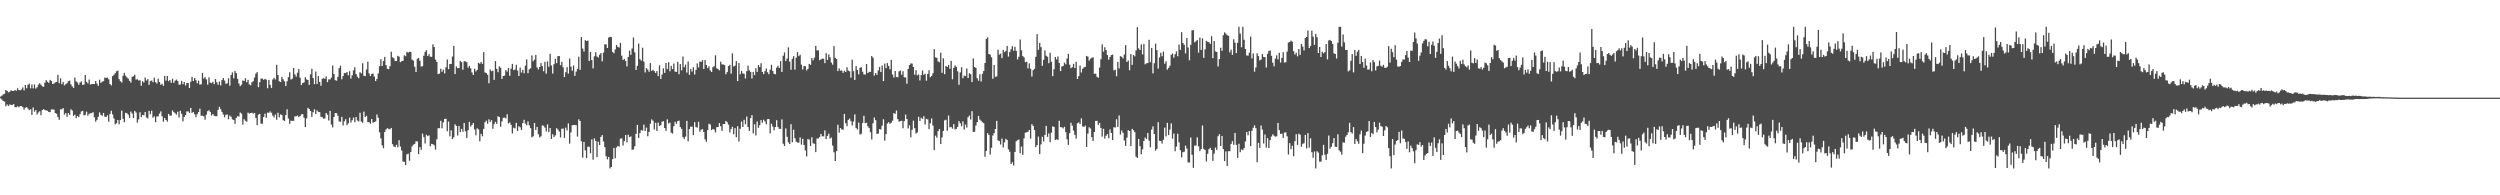 <?xml version="1.0" encoding="UTF-8"?>
<svg xmlns="http://www.w3.org/2000/svg" width="1920" height="150">
  <path d="M0 74.211h1v1.330H0zM1 73.466h1v3.110H1zM2 72.428h1v5.150H2zM3 72.019h1v6.008H3zM4 69.125h1v12.496H4zM5 69.822h1v10.402H5zM6 70.934h1v10.531H6zM7 70.433h1v9.736H7zM8 69.339h1v11.360H8zM9 69.861h1v10.664H9zM10 69.910h1v9.999H10zM11 69.082h1v13.189H11zM12 69.742h1v12.707H12zM13 67.788h1v13.826H13zM14 69.121h1v13.374H14zM15 69.350h1v12.062H15zM16 68.770h1v12.731H16zM17 67.123h1v15.154H17zM18 69.425h1v14.777H18zM19 65.292h1v17.459H19zM20 67.775h1v14.491H20zM21 65.147h1v18.242H21zM22 64.219h1v20.411H22zM23 67.831h1v16.082H23zM24 64.869h1v23.343H24zM25 67.844h1v14.710H25zM26 64.885h1v20.852H26zM27 67.999h1v16.586H27zM28 67.003h1v20.938H28zM29 64.997h1v21.425H29zM30 63.924h1v21.535H30zM31 65.065h1v23.365H31zM32 66.244h1v18.308H32zM33 66.645h1v17.171H33zM34 63.503h1v21.074H34zM35 61.519h1v23.247H35zM36 62.793h1v22.278H36zM37 63.661h1v22.384H37zM38 61.318h1v24.792H38zM39 62.177h1v21.835H39zM40 64.511h1v19.507H40zM41 64.114h1v20.182H41zM42 63.218h1v23.584H42zM43 62.893h1v24.464H43zM44 57.510h1v32.410H44zM45 63.901h1v28.150H45zM46 60.167h1v23.831H46zM47 64.617h1v19.333H47zM48 62.890h1v20.177H48zM49 65.556h1v22.472H49zM50 64.668h1v22.201H50zM51 63.882h1v25.861H51zM52 62.292h1v24.530H52zM53 61.907h1v26.302H53zM54 64.788h1v19.125H54zM55 66.420h1v18.539H55zM56 67.472h1v21.509H56zM57 59.671h1v28.376H57zM58 62.474h1v28.319H58zM59 63.322h1v25.721H59zM60 65.136h1v24.773H60zM61 63.382h1v24.314H61zM62 62.520h1v23.076H62zM63 65.167h1v19.955H63zM64 64.992h1v23.665H64zM65 57.633h1v30.528H65zM66 62.859h1v22.899H66zM67 64.027h1v24.809H67zM68 61.104h1v26.268H68zM69 64.899h1v22.043H69zM70 64.575h1v22.307H70zM71 64.514h1v21.669H71zM72 64.545h1v25.496H72zM73 62.190h1v31.213H73zM74 64.215h1v27.770H74zM75 65.913h1v23.779H75zM76 61.182h1v25.154H76zM77 63.665h1v24.549H77zM78 62.715h1v26.274H78zM79 62.311h1v24.434H79zM80 59.577h1v29.976H80zM81 59.835h1v30.086H81zM82 59.655h1v28.905H82zM83 60.908h1v32.565H83zM84 64.490h1v22.935H84zM85 65.605h1v19.456H85zM86 58.437h1v29.396H86zM87 57.435h1v33.569H87zM88 56.204h1v39.261H88zM89 54.723h1v39.946H89zM90 54.225h1v37.957H90zM91 60.830h1v34.612H91zM92 62.355h1v29.834H92zM93 63.400h1v21.552H93zM94 58.139h1v33.113H94zM95 55.977h1v37.857H95zM96 58.101h1v28.524H96zM97 59.511h1v27.492H97zM98 60.353h1v27.731H98zM99 62.042h1v28.547H99zM100 63.390h1v22.338H100zM101 59.037h1v28.142H101zM102 58.563h1v32.136H102zM103 57.441h1v27.736H103zM104 61.085h1v25.339H104zM105 60.878h1v33.255H105zM106 61.776h1v29.978H106zM107 61.632h1v24.567H107zM108 65.860h1v24.078H108zM109 62.378h1v25.887H109zM110 63.391h1v25.140H110zM111 59.531h1v26.468H111zM112 61.826h1v28.420H112zM113 60.759h1v30.149H113zM114 65.180h1v20.014H114zM115 62.315h1v25.434H115zM116 61.789h1v23.259H116zM117 63.182h1v27.252H117zM118 59.660h1v29.686H118zM119 63.113h1v30.747H119zM120 64.132h1v25.316H120zM121 60.444h1v28.974H121zM122 62.965h1v24.244H122zM123 65.123h1v20.419H123zM124 64.360h1v24.968H124zM125 65.871h1v27.551H125zM126 58.284h1v32.375H126zM127 61.880h1v30.264H127zM128 58.318h1v35.057H128zM129 62.431h1v25.054H129zM130 61.440h1v27.383H130zM131 63.569h1v25.227H131zM132 60.454h1v24.336H132zM133 63.642h1v22.496H133zM134 61.974h1v25.013H134zM135 61.065h1v26.951H135zM136 62.209h1v23.610H136zM137 65.033h1v25.231H137zM138 64.885h1v20.213H138zM139 62.105h1v25.279H139zM140 64.648h1v28.529H140zM141 62.924h1v26.946H141zM142 65.632h1v22.744H142zM143 63.686h1v21.942H143zM144 63.761h1v21.782H144zM145 67.534h1v19.206H145zM146 62.794h1v20.079H146zM147 59.020h1v27.672H147zM148 62.171h1v23.856H148zM149 59.912h1v27.788H149zM150 61.605h1v28.400H150zM151 63.962h1v23.785H151zM152 61.931h1v24.098H152zM153 64.898h1v18.535H153zM154 64.748h1v24.172H154zM155 55.958h1v32.850H155zM156 60.337h1v29.016H156zM157 59.242h1v32.737H157zM158 60.966h1v27.125H158zM159 65.006h1v20.376H159zM160 59.465h1v25.215H160zM161 63.454h1v22.502H161zM162 63.833h1v24.892H162zM163 62.754h1v24.808H163zM164 64.599h1v24.288H164zM165 60.651h1v28.637H165zM166 63.146h1v26.098H166zM167 65.060h1v19.393H167zM168 62.664h1v19.381H168zM169 65.602h1v18.244H169zM170 61.551h1v24.421H170zM171 59.966h1v27.950H171zM172 61.870h1v28.179H172zM173 64.354h1v23.793H173zM174 63.925h1v23.967H174zM175 60.120h1v31.469H175zM176 65.740h1v22.995H176zM177 57.555h1v32.127H177zM178 55.627h1v36.067H178zM179 60.141h1v31.956H179zM180 54.545h1v40.545H180zM181 56.141h1v34.383H181zM182 60.514h1v28.787H182zM183 64.140h1v25.355H183zM184 66.150h1v20.259H184zM185 65.020h1v22.207H185zM186 61.793h1v33.976H186zM187 62.151h1v29.458H187zM188 60.061h1v32.703H188zM189 63.122h1v30.428H189zM190 61.346h1v25.118H190zM191 64.800h1v22.503H191zM192 65.560h1v21.229H192zM193 63.155h1v23.394H193zM194 62.341h1v24.986H194zM195 59.528h1v27.217H195zM196 56.581h1v33.942H196zM197 55.363h1v40.775H197zM198 66.910h1v21.175H198zM199 63.176h1v24.278H199zM200 60.370h1v34.599H200zM201 60.347h1v34.704H201zM202 61.312h1v28.616H202zM203 60.589h1v26.663H203zM204 61.209h1v29.237H204zM205 67.803h1v18.613H205zM206 61.384h1v25.348H206zM207 65.131h1v20.429H207zM208 67.488h1v19.153H208zM209 61.042h1v27.726H209zM210 59.729h1v30.503H210zM211 61.024h1v26.922H211zM212 49.774h1v42.160H212zM213 57.624h1v28.954H213zM214 62.426h1v27.677H214zM215 62.984h1v24.858H215zM216 59.095h1v29.268H216zM217 60.942h1v31.298H217zM218 62.438h1v30.474H218zM219 66.066h1v22.235H219zM220 62.431h1v21.530H220zM221 59.233h1v31.805H221zM222 55.429h1v39.667H222zM223 61.085h1v31.609H223zM224 60.367h1v32.490H224zM225 52.225h1v40.582H225zM226 57.175h1v32.236H226zM227 58.830h1v30.477H227zM228 55.798h1v32.909H228zM229 52.980h1v36.992H229zM230 59.580h1v29.601H230zM231 65.339h1v22.550H231zM232 63.735h1v23.908H232zM233 63.267h1v27.217H233zM234 59.326h1v38.283H234zM235 60.956h1v30.003H235zM236 61.439h1v21.348H236zM237 65.181h1v18.531H237zM238 57.108h1v28.144H238zM239 52.776h1v36.955H239zM240 59.969h1v26.216H240zM241 64.629h1v19.269H241zM242 54.955h1v32.633H242zM243 64.440h1v20.330H243zM244 58.414h1v27.505H244zM245 62.896h1v23.206H245zM246 65.860h1v23.833H246zM247 60.466h1v29.519H247zM248 60.075h1v31.003H248zM249 60.498h1v30.492H249zM250 58.695h1v28.082H250zM251 63.074h1v25.023H251zM252 60.976h1v31.606H252zM253 60.988h1v24.152H253zM254 59.613h1v36.014H254zM255 50.283h1v47.562H255zM256 56.862h1v32.989H256zM257 61.612h1v25.212H257zM258 61.971h1v24.982H258zM259 58.984h1v29.966H259zM260 52.399h1v40.765H260zM261 50.423h1v43.100H261zM262 60.855h1v28.973H262zM263 58.389h1v37.915H263zM264 56.016h1v37.180H264zM265 56.175h1v35.365H265zM266 55.301h1v40.790H266zM267 57.836h1v36.890H267zM268 54.709h1v35.604H268zM269 60.381h1v33.754H269zM270 57.792h1v34.502H270zM271 53.994h1v36.345H271zM272 51.674h1v42.242H272zM273 56.820h1v33.057H273zM274 58.869h1v33.682H274zM275 60.067h1v33.194H275zM276 55.441h1v31.143H276zM277 56.342h1v37.031H277zM278 48.525h1v45.762H278zM279 58.222h1v27.500H279zM280 58.494h1v31.404H280zM281 53.409h1v35.577H281zM282 47.360h1v46.367H282zM283 56.367h1v37.521H283zM284 58.308h1v36.703H284zM285 56.787h1v34.604H285zM286 56.461h1v37.841H286zM287 58.799h1v34.887H287zM288 62.273h1v31.022H288zM289 60.548h1v27.341H289zM290 56.418h1v34.028H290zM291 50.834h1v50.786H291zM292 45.523h1v60.725H292zM293 50.628h1v61.005H293zM294 46.881h1v66.919H294zM295 43.664h1v57.695H295zM296 49.998h1v49.414H296zM297 52.807h1v45.638H297zM298 53.170h1v45.801H298zM299 50.853h1v48.464H299zM300 39.718h1v58.541H300zM301 43.989h1v66.740H301zM302 44.726h1v67.799H302zM303 46.792h1v66.114H303zM304 46.891h1v64.324H304zM305 42.904h1v70.242H305zM306 43.524h1v64.158H306zM307 47.755h1v64.777H307zM308 46.965h1v68.638H308zM309 46.688h1v77.384H309zM310 42.455h1v81.806H310zM311 43.151h1v83.650H311zM312 39.813h1v78.733H312zM313 40.419h1v77.623H313zM314 39.734h1v83.702H314zM315 39.878h1v76.921H315zM316 45.710h1v66.665H316zM317 46.566h1v64.546H317zM318 51.312h1v59.154H318zM319 55.248h1v53.314H319zM320 45.194h1v63.407H320zM321 44.473h1v73.923H321zM322 46.621h1v66.367H322zM323 51.134h1v63.931H323zM324 50.818h1v51.779H324zM325 42.804h1v62.469H325zM326 39.854h1v70.347H326zM327 38.578h1v64.900H327zM328 43.046h1v61.521H328zM329 41.589h1v62.335H329zM330 43.511h1v68.820H330zM331 43.658h1v66.825H331zM332 34.068h1v76.673H332zM333 36.131h1v75.498H333zM334 45.772h1v69.169H334zM335 47.578h1v59.384H335zM336 56.906h1v41.606H336zM337 56.522h1v41.912H337zM338 52.769h1v39.981H338zM339 55.095h1v43.404H339zM340 53.484h1v40.540H340zM341 56.360h1v35.027H341zM342 51.701h1v39.480H342zM343 45.661h1v55.143H343zM344 53.094h1v40.306H344zM345 49.111h1v55.555H345zM346 49.186h1v50.835H346zM347 43.439h1v63.375H347zM348 35.232h1v70.174H348zM349 56.874h1v38.626H349zM350 51.006h1v45.718H350zM351 52.344h1v51.674H351zM352 52.277h1v44.460H352zM353 46.818h1v54.662H353zM354 47.734h1v51.217H354zM355 53.520h1v47.638H355zM356 46.986h1v47.500H356zM357 47.098h1v53.785H357zM358 47.806h1v58.102H358zM359 51.959h1v48.043H359zM360 50.568h1v43.021H360zM361 52.490h1v44.703H361zM362 55.669h1v40.271H362zM363 57.529h1v36.944H363zM364 52.745h1v46.758H364zM365 54.826h1v49.097H365zM366 53.668h1v44.906H366zM367 48.281h1v51.108H367zM368 48.950h1v59.573H368zM369 47.632h1v55.188H369zM370 49.075h1v55.620H370zM371 40.020h1v58.991H371zM372 55.643h1v38.246H372zM373 56.098h1v36.597H373zM374 57.386h1v37.641H374zM375 63.961h1v27.665H375zM376 53.425h1v40.200H376zM377 54.699h1v37.636H377zM378 54.284h1v44.655H378zM379 61.341h1v34.027H379zM380 46.927h1v46.689H380zM381 52.894h1v42.262H381zM382 55.435h1v33.836H382zM383 50.937h1v38.995H383zM384 52.010h1v45.314H384zM385 60.605h1v32.609H385zM386 58.383h1v32.100H386zM387 58.049h1v32.253H387zM388 53.806h1v37.181H388zM389 54.982h1v32.753H389zM390 52.167h1v42.673H390zM391 58.178h1v35.851H391zM392 52.734h1v43.160H392zM393 49.051h1v53.503H393zM394 53.876h1v44.217H394zM395 53.384h1v45.253H395zM396 49.745h1v44.600H396zM397 54.158h1v46.451H397zM398 58.350h1v38.630H398zM399 51.841h1v45.973H399zM400 55.704h1v44.177H400zM401 53.614h1v40.893H401zM402 56.221h1v35.763H402zM403 50.400h1v44.578H403zM404 45.583h1v50.644H404zM405 56.204h1v37.028H405zM406 53.234h1v43.029H406zM407 52.404h1v46.035H407zM408 42.547h1v62.941H408zM409 47.015h1v57.667H409zM410 45.716h1v48.699H410zM411 42.193h1v57.639H411zM412 51.759h1v45.685H412zM413 53.353h1v49.761H413zM414 51.459h1v54.042H414zM415 48.508h1v56.216H415zM416 50.764h1v45.581H416zM417 54.685h1v41.904H417zM418 47.447h1v50.552H418zM419 56.595h1v44.347H419zM420 47.158h1v48.378H420zM421 51.285h1v50.124H421zM422 41.322h1v57.055H422zM423 50.296h1v56.419H423zM424 56.496h1v46.615H424zM425 49.319h1v56.018H425zM426 45.154h1v58.785H426zM427 48.470h1v50.061H427zM428 43.100h1v56.413H428zM429 43.017h1v58.062H429zM430 50.008h1v55.560H430zM431 47.525h1v51.352H431zM432 51.784h1v46.979H432zM433 59.169h1v46.705H433zM434 55.442h1v42.531H434zM435 51.572h1v48.653H435zM436 56.537h1v38.230H436zM437 44.878h1v65.384H437zM438 51.159h1v50.512H438zM439 54.258h1v41.935H439zM440 50.283h1v45.690H440zM441 58.246h1v37.678H441zM442 55.008h1v41.138H442zM443 52.930h1v51.939H443zM444 43.597h1v48.062H444zM445 53.651h1v39.276H445zM446 28.430h1v80.092H446zM447 37.253h1v83.813H447zM448 39.576h1v69.409H448zM449 30.892h1v84.624H449zM450 31.463h1v89.970H450zM451 31.151h1v81.481H451zM452 46.841h1v65.876H452zM453 39.908h1v77.761H453zM454 46.089h1v60.987H454zM455 52.534h1v70.103H455zM456 43.193h1v63.101H456zM457 40.067h1v68.152H457zM458 43.354h1v77.290H458zM459 44.170h1v64.619H459zM460 42.056h1v69.286H460zM461 40.732h1v64.433H461zM462 47.093h1v56.683H462zM463 40.394h1v68.204H463zM464 34.064h1v78.954H464zM465 34.024h1v85.957H465zM466 36.849h1v85.554H466zM467 28.825h1v91.694H467zM468 28.265h1v101.140H468zM469 28.537h1v99.728H469zM470 39.822h1v82.393H470zM471 40.928h1v72.703H471zM472 37.954h1v83.581H472zM473 34.508h1v78.752H473zM474 35.976h1v76.091H474zM475 36.487h1v76.140H475zM476 32.890h1v73.597H476zM477 42.773h1v63.488H477zM478 46.019h1v65.724H478zM479 45.189h1v63.214H479zM480 46.906h1v56.783H480zM481 50.969h1v58.368H481zM482 43.737h1v59.752H482zM483 38.811h1v66.510H483zM484 42.091h1v62.643H484zM485 37.205h1v77.820H485zM486 28.799h1v85.998H486zM487 40.209h1v72.124H487zM488 53.708h1v49.111H488zM489 50.529h1v45.442H489zM490 33.441h1v72.484H490zM491 45.433h1v56.777H491zM492 46.617h1v53.327H492zM493 36.641h1v63.725H493zM494 47.294h1v48.374H494zM495 55.631h1v44.933H495zM496 52.327h1v45.684H496zM497 53.471h1v51.171H497zM498 55.136h1v46.165H498zM499 48.434h1v46.663H499zM500 54.483h1v37.216H500zM501 53.608h1v39.126H501zM502 54.614h1v44.872H502zM503 56.034h1v38.294H503zM504 54.567h1v45.924H504zM505 58.406h1v35.823H505zM506 50.200h1v46.626H506zM507 60.603h1v35.484H507zM508 57.249h1v36.191H508zM509 52.490h1v40.567H509zM510 55.973h1v42.337H510zM511 48.339h1v52.186H511zM512 53.033h1v38.657H512zM513 47.822h1v46.936H513zM514 54.732h1v39.461H514zM515 50.559h1v51.343H515zM516 53.056h1v49.554H516zM517 48.766h1v48.220H517zM518 54.948h1v38.587H518zM519 55.317h1v39.781H519zM520 47.457h1v45.617H520zM521 57.019h1v35.623H521zM522 49.272h1v48.349H522zM523 54.012h1v44.977H523zM524 43.489h1v61.826H524zM525 51.635h1v54.989H525zM526 49.607h1v55.297H526zM527 55.769h1v37.062H527zM528 47.227h1v61.241H528zM529 57.497h1v41.705H529zM530 53.067h1v44.167H530zM531 54.951h1v42.389H531zM532 51.649h1v52.117H532zM533 57.194h1v36.600H533zM534 53.685h1v43.955H534zM535 48.715h1v49.244H535zM536 51.831h1v41.721H536zM537 47.333h1v53.809H537zM538 47.508h1v52.156H538zM539 46.181h1v52.948H539zM540 52.960h1v48.436H540zM541 46.127h1v60.932H541zM542 49.924h1v58.952H542zM543 52.335h1v47.639H543zM544 50.913h1v44.094H544zM545 54.130h1v41.487H545zM546 55.289h1v44.663H546zM547 51.607h1v47.407H547zM548 50.914h1v48.599H548zM549 42.514h1v59.220H549zM550 52.436h1v45.263H550zM551 53.074h1v44.467H551zM552 54.026h1v40.509H552zM553 47.371h1v49.620H553zM554 49.403h1v51.095H554zM555 49.522h1v45.646H555zM556 49.969h1v45.269H556zM557 56.975h1v35.907H557zM558 55.332h1v38.501H558zM559 50.745h1v44.992H559zM560 49.753h1v51.989H560zM561 56.592h1v42.465H561zM562 40.953h1v56.423H562zM563 51.026h1v52.075H563zM564 50.447h1v47.973H564zM565 46.967h1v58.400H565zM566 62.279h1v34.632H566zM567 48.314h1v60.364H567zM568 57.081h1v41.794H568zM569 54.454h1v38.876H569zM570 56.329h1v41.201H570zM571 56.654h1v35.339H571zM572 60.246h1v35.167H572zM573 54.676h1v34.847H573zM574 50.437h1v47.092H574zM575 54.061h1v46.472H575zM576 55.178h1v35.530H576zM577 60.284h1v28.113H577zM578 55.197h1v47.268H578zM579 57.726h1v37.696H579zM580 52.369h1v51.598H580zM581 55.245h1v38.111H581zM582 49.966h1v48.188H582zM583 51.492h1v44.645H583zM584 48.562h1v43.696H584zM585 55.222h1v39.076H585zM586 56.920h1v35.025H586zM587 54.640h1v38.530H587zM588 52.517h1v42.956H588zM589 55.476h1v36.057H589zM590 56.981h1v34.422H590zM591 53.466h1v48.938H591zM592 49.758h1v45.280H592zM593 54.479h1v42.734H593zM594 56.659h1v43.409H594zM595 57.061h1v40.503H595zM596 51.932h1v40.375H596zM597 50.496h1v47.011H597zM598 52.186h1v46.807H598zM599 46.940h1v52.021H599zM600 55.229h1v36.489H600zM601 42.814h1v67.556H601zM602 40.237h1v71.906H602zM603 46.910h1v51.728H603zM604 44.968h1v60.071H604zM605 36.426h1v72.940H605zM606 47.322h1v63.278H606zM607 53.554h1v41.813H607zM608 45.140h1v64.058H608zM609 43.107h1v56.512H609zM610 53.515h1v52.693H610zM611 44.222h1v64.577H611zM612 40.050h1v69.454H612zM613 43.104h1v66.449H613zM614 42.060h1v63.466H614zM615 49.669h1v61.360H615zM616 53.344h1v53.271H616zM617 50.724h1v60.613H617zM618 50.900h1v64.594H618zM619 54.007h1v66.119H619zM620 52.907h1v53.849H620zM621 49.051h1v58.163H621zM622 49.758h1v62.429H622zM623 44.572h1v60.837H623zM624 46.301h1v63.788H624zM625 44.262h1v66.193H625zM626 35.227h1v81.591H626zM627 38.718h1v67.668H627zM628 38.656h1v67.709H628zM629 46.215h1v59.027H629zM630 45.625h1v57.234H630zM631 44.999h1v59.665H631zM632 45.087h1v59.614H632zM633 48.498h1v51.645H633zM634 40.876h1v65.971H634zM635 46.005h1v58.417H635zM636 41.795h1v60.873H636zM637 44.031h1v62.402H637zM638 48.065h1v57.564H638zM639 49.688h1v62.126H639zM640 35.363h1v81.561H640zM641 44.344h1v79.283H641zM642 45.386h1v70.686H642zM643 54.575h1v41.216H643zM644 52.533h1v49.352H644zM645 54.285h1v44.066H645zM646 54.116h1v45.259H646zM647 55.973h1v43.658H647zM648 54.325h1v33.160H648zM649 55.285h1v39.310H649zM650 51.651h1v45.247H650zM651 54.145h1v37.936H651zM652 54.789h1v36.290H652zM653 59.650h1v33.439H653zM654 45.848h1v50.487H654zM655 54.638h1v38.738H655zM656 61.383h1v26.487H656zM657 50.789h1v47.610H657zM658 53.765h1v45.681H658zM659 57.160h1v37.015H659zM660 52.057h1v51.338H660zM661 51.564h1v51.148H661zM662 55.103h1v39.413H662zM663 57.093h1v31.860H663zM664 57.311h1v37.288H664zM665 49.219h1v45.036H665zM666 56.104h1v40.873H666zM667 55.125h1v43.206H667zM668 55.212h1v46.327H668zM669 42.963h1v64.156H669zM670 44.313h1v50.337H670zM671 58.062h1v32.184H671zM672 56.095h1v36.205H672zM673 57.485h1v45.301H673zM674 54.129h1v48.540H674zM675 51.408h1v47.698H675zM676 55.355h1v44.068H676zM677 50.326h1v46.167H677zM678 62.268h1v29.352H678zM679 48.812h1v59.202H679zM680 52.327h1v50.681H680zM681 48.441h1v46.435H681zM682 50.603h1v43.221H682zM683 53.193h1v41.921H683zM684 45.966h1v48.279H684zM685 57.241h1v35.453H685zM686 59.570h1v27.371H686zM687 54.539h1v32.860H687zM688 59.105h1v25.784H688zM689 59.350h1v32.156H689zM690 54.857h1v38.620H690zM691 54.136h1v38.840H691zM692 57.394h1v35.365H692zM693 54.657h1v43.827H693zM694 59.334h1v33.688H694zM695 59.450h1v28.578H695zM696 64.256h1v27.121H696zM697 52.896h1v45.754H697zM698 49.985h1v46.291H698zM699 48.678h1v56.765H699zM700 48.835h1v50.842H700zM701 51.434h1v41.252H701zM702 57.359h1v41.128H702zM703 53.894h1v48.645H703zM704 57.837h1v43.962H704zM705 57.186h1v32.516H705zM706 61.780h1v31.115H706zM707 57.643h1v32.803H707zM708 54.106h1v37.169H708zM709 57.431h1v31.795H709zM710 56.592h1v39.073H710zM711 61.975h1v29.274H711zM712 56.785h1v34.964H712zM713 53.967h1v45.144H713zM714 59.309h1v35.343H714zM715 58.316h1v32.604H715zM716 56.277h1v40.133H716zM717 37.759h1v77.510H717zM718 44.031h1v60.172H718zM719 44.425h1v61.305H719zM720 47.144h1v53.617H720zM721 47.843h1v51.294H721zM722 40.438h1v70.229H722zM723 55.892h1v49.705H723zM724 44.792h1v55.780H724zM725 56.937h1v35.523H725zM726 50.672h1v41.280H726zM727 51.446h1v48.996H727zM728 49.879h1v38.848H728zM729 52.804h1v44.943H729zM730 46.749h1v50.816H730zM731 60.854h1v38.021H731zM732 52.139h1v43.213H732zM733 50.296h1v49.063H733zM734 51.353h1v47.600H734zM735 54.782h1v42.640H735zM736 65.146h1v27.892H736zM737 55.592h1v39.119H737zM738 51.672h1v45.266H738zM739 60.091h1v33.133H739zM740 58.059h1v41.412H740zM741 58.406h1v37.212H741zM742 52.636h1v45.299H742zM743 59.901h1v30.109H743zM744 56.251h1v32.460H744zM745 57.059h1v34.750H745zM746 63.039h1v22.378H746zM747 44.828h1v56.552H747zM748 51.460h1v49.644H748zM749 52.147h1v44.269H749zM750 60.057h1v33.752H750zM751 62.008h1v27.052H751zM752 57.034h1v34.817H752zM753 62.558h1v30.213H753zM754 56.632h1v37.202H754zM755 54.552h1v40.075H755zM756 48.393h1v72.007H756zM757 29.926h1v85.995H757zM758 28.698h1v73.615H758zM759 41.474h1v62.108H759zM760 42.006h1v76.678H760zM761 43.992h1v69.472H761zM762 60.500h1v43.588H762zM763 49.900h1v52.337H763zM764 59.012h1v40.037H764zM765 58.606h1v34.223H765zM766 38.182h1v69.622H766zM767 41.946h1v66.375H767zM768 41.145h1v69.844H768zM769 44.655h1v61.768H769zM770 38.370h1v74.895H770zM771 40.070h1v69.223H771zM772 39.070h1v67.529H772zM773 35.293h1v72.238H773zM774 43.469h1v71.241H774zM775 39.940h1v76.631H775zM776 37.847h1v88.125H776zM777 35.411h1v89.219H777zM778 38.978h1v88.146H778zM779 35.947h1v80.783H779zM780 39.130h1v69.313H780zM781 45.617h1v62.040H781zM782 43.591h1v63.537H782zM783 30.329h1v87.346H783zM784 38.636h1v73.904H784zM785 43.065h1v75.877H785zM786 44.087h1v62.200H786zM787 47.704h1v54.199H787zM788 47.382h1v54.236H788zM789 52.511h1v48.724H789zM790 48.621h1v51.172H790zM791 52.816h1v53.667H791zM792 58.754h1v36.647H792zM793 53.887h1v42.791H793zM794 52.824h1v47.081H794zM795 43.629h1v69.350H795zM796 26.200h1v85.234H796zM797 38.233h1v66.678H797zM798 33.009h1v85.294H798zM799 36.203h1v74.706H799zM800 50.528h1v54.518H800zM801 45.927h1v62.658H801zM802 38.692h1v64.951H802zM803 42.793h1v53.888H803zM804 43.608h1v61.485H804zM805 48.533h1v53.980H805zM806 40.530h1v68.710H806zM807 47.368h1v54.552H807zM808 58.490h1v38.550H808zM809 53.165h1v44.328H809zM810 43.704h1v63.797H810zM811 45.677h1v61.340H811zM812 43.364h1v64.037H812zM813 48.350h1v44.417H813zM814 54.563h1v43.098H814zM815 51.081h1v46.732H815zM816 50.667h1v48.053H816zM817 48.092h1v49.281H817zM818 49.376h1v52.088H818zM819 45.020h1v61.999H819zM820 41.369h1v69.897H820zM821 49.657h1v52.666H821zM822 52.378h1v41.899H822zM823 51.562h1v44.934H823zM824 48.981h1v51.247H824zM825 52.291h1v51.283H825zM826 47.484h1v58.958H826zM827 60.655h1v34.026H827zM828 58.436h1v35.540H828zM829 50.331h1v44.910H829zM830 55.714h1v35.146H830zM831 52.790h1v44.217H831zM832 51.757h1v45.773H832zM833 51.281h1v45.174H833zM834 42.955h1v69.867H834zM835 43.529h1v59.142H835zM836 46.545h1v51.196H836zM837 45.176h1v53.528H837zM838 44.348h1v61.000H838zM839 44.030h1v64.222H839zM840 56.666h1v44.728H840zM841 56.602h1v36.275H841zM842 58.911h1v33.886H842zM843 59.705h1v36.130H843zM844 51.839h1v42.582H844zM845 45.469h1v52.806H845zM846 34.063h1v70.850H846zM847 39.681h1v59.239H847zM848 36.307h1v70.115H848zM849 38.423h1v65.826H849zM850 42.299h1v60.635H850zM851 45.804h1v60.357H851zM852 43.756h1v55.639H852zM853 42.272h1v59.882H853zM854 41.997h1v65.581H854zM855 53.972h1v43.783H855zM856 53.518h1v44.353H856zM857 58.563h1v33.025H857zM858 47.560h1v49.874H858zM859 52.515h1v36.163H859zM860 43.151h1v60.215H860zM861 43.604h1v56.626H861zM862 44.850h1v57.205H862zM863 41.889h1v66.058H863zM864 34.659h1v77.380H864zM865 47.542h1v58.182H865zM866 46.436h1v53.520H866zM867 53.934h1v46.658H867zM868 41.471h1v70.714H868zM869 49.811h1v49.173H869zM870 42.252h1v57.762H870zM871 43.279h1v58.192H871zM872 38.698h1v81.684H872zM873 20.861h1v100.494H873zM874 37.175h1v69.544H874zM875 38.379h1v73.901H875zM876 34.122h1v84.390H876zM877 41.759h1v72.973H877zM878 33.886h1v74.327H878zM879 49.414h1v56.180H879zM880 48.610h1v58.139H880zM881 48.439h1v53.656H881zM882 30.577h1v77.461H882zM883 47.747h1v65.354H883zM884 36.783h1v62.765H884zM885 56.353h1v40.665H885zM886 48.544h1v54.392H886zM887 33.560h1v82.117H887zM888 38.478h1v75.890H888zM889 52.710h1v41.124H889zM890 44.077h1v64.127H890zM891 40.477h1v67.868H891zM892 43.207h1v67.026H892zM893 39.564h1v67.791H893zM894 48.956h1v49.019H894zM895 47.035h1v57.699H895zM896 53.488h1v40.855H896zM897 52.113h1v51.606H897zM898 50.437h1v49.076H898zM899 42.016h1v52.736H899zM900 41.128h1v65.387H900zM901 44.308h1v58.239H901zM902 41.626h1v74.548H902zM903 39.450h1v73.071H903zM904 43.205h1v59.526H904zM905 34.217h1v75.109H905zM906 38.314h1v77.045H906zM907 24.657h1v96.244H907zM908 33.005h1v83.883H908zM909 34.426h1v82.039H909zM910 41.030h1v70.803H910zM911 29.229h1v84.897H911zM912 36.437h1v88.279H912zM913 46.304h1v78.544H913zM914 34.411h1v71.220H914zM915 23.342h1v95.548H915zM916 23.125h1v105.746H916zM917 32.484h1v79.313H917zM918 31.658h1v80.143H918zM919 30.741h1v74.785H919zM920 40.382h1v71.978H920zM921 28.861h1v87.218H921zM922 38.373h1v76.218H922zM923 29.470h1v66.938H923zM924 44.461h1v69.871H924zM925 37.885h1v77.299H925zM926 31.377h1v92.627H926zM927 32.102h1v86.003H927zM928 32.434h1v82.169H928zM929 33.706h1v79.797H929zM930 27.786h1v87.429H930zM931 44.633h1v78.963H931zM932 31.471h1v86.519H932zM933 39.456h1v73.855H933zM934 39.941h1v75.219H934zM935 51.042h1v53.635H935zM936 45.379h1v57.641H936zM937 36.682h1v75.471H937zM938 38.991h1v65.400H938zM939 27.070h1v87.488H939zM940 24.845h1v98.903H940zM941 25.851h1v90.427H941zM942 27.021h1v100.459H942zM943 27.472h1v88.640H943zM944 40.171h1v75.971H944zM945 38.156h1v72.396H945zM946 42.119h1v66.287H946zM947 30.111h1v81.113H947zM948 32.782h1v69.293H948zM949 40.780h1v70.486H949zM950 32.856h1v88.390H950zM951 20.596h1v89.847H951zM952 25.792h1v91.098H952zM953 36.313h1v78.474H953zM954 20.596h1v94.800H954zM955 30.533h1v83.245H955zM956 37.703h1v70.945H956zM957 42.614h1v58.825H957zM958 42.766h1v61.147H958zM959 40.513h1v60.200H959zM960 28.045h1v84.196H960zM961 44.854h1v55.593H961zM962 41.075h1v57.020H962zM963 55.015h1v41.247H963zM964 51.807h1v46.672H964zM965 40.916h1v83.683H965zM966 43.106h1v66.593H966zM967 46.343h1v67.234H967zM968 45.784h1v50.646H968zM969 41.521h1v58.018H969zM970 43.675h1v66.508H970zM971 43.857h1v59.451H971zM972 51.849h1v61.485H972zM973 41.313h1v64.824H973zM974 39.142h1v74.501H974zM975 38.826h1v68.778H975zM976 42.879h1v62.001H976zM977 48.109h1v55.123H977zM978 50.936h1v53.282H978zM979 44.982h1v59.970H979zM980 42.495h1v62.208H980zM981 45.603h1v48.794H981zM982 40.484h1v59.464H982zM983 48.093h1v54.838H983zM984 44.454h1v58.129H984zM985 40.092h1v65.844H985zM986 48.090h1v53.757H986zM987 47.767h1v53.859H987zM988 39.646h1v65.070H988zM989 32.664h1v86.031H989zM990 32.162h1v77.781H990zM991 31.161h1v83.448H991zM992 32.125h1v79.801H992zM993 39.260h1v80.678H993zM994 41.904h1v66.529H994zM995 40.454h1v62.626H995zM996 43.266h1v68.044H996zM997 37.660h1v65.018H997zM998 42.124h1v61.351H998zM999 33.736h1v78.961H999zM1000 35.747h1v74.709H1000zM1001 38.748h1v71.285H1001zM1002 29.166h1v74.480H1002zM1003 28.409h1v85.586H1003zM1004 23.463h1v78.795H1004zM1005 36.933h1v76.486H1005zM1006 35.314h1v70.920H1006zM1007 23.575h1v93.330H1007zM1008 28.184h1v93.013H1008zM1009 34.442h1v81.863H1009zM1010 26.044h1v103.361H1010zM1011 28.591h1v87.587H1011zM1012 40.712h1v76.525H1012zM1013 36.089h1v88.034H1013zM1014 43.777h1v80.408H1014zM1015 39.688h1v79.580H1015zM1016 40.948h1v70.308H1016zM1017 40.034h1v78.801H1017zM1018 33.854h1v88.887H1018zM1019 45.605h1v72.453H1019zM1020 31.078h1v73.024H1020zM1021 30.636h1v83.492H1021zM1022 31.516h1v81.176H1022zM1023 33.724h1v76.277H1023zM1024 40.941h1v65.085H1024zM1025 41.490h1v71.199H1025zM1026 44.929h1v67.899H1026zM1027 32.852h1v70.273H1027zM1028 20.596h1v94.896H1028zM1029 20.596h1v95.959H1029zM1030 35.782h1v83.014H1030zM1031 26.489h1v82.883H1031zM1032 32.584h1v76.961H1032zM1033 38.414h1v66.607H1033zM1034 38.295h1v65.392H1034zM1035 54.829h1v46.821H1035zM1036 54.091h1v40.201H1036zM1037 46.704h1v54.790H1037zM1038 41.566h1v60.967H1038zM1039 55.593h1v42.030H1039zM1040 38.430h1v72.101H1040zM1041 42.874h1v63.912H1041zM1042 39.753h1v68.772H1042zM1043 38.332h1v72.119H1043zM1044 49.164h1v54.076H1044zM1045 42.965h1v57.335H1045zM1046 47.591h1v69.995H1046zM1047 52.047h1v58.355H1047zM1048 44.985h1v59.164H1048zM1049 50.289h1v51.053H1049zM1050 53.475h1v47.292H1050zM1051 53.345h1v39.590H1051zM1052 47.897h1v57.391H1052zM1053 54.744h1v47.312H1053zM1054 46.156h1v56.984H1054zM1055 47.693h1v45.994H1055zM1056 54.122h1v43.445H1056zM1057 50.944h1v50.706H1057zM1058 50.567h1v48.977H1058zM1059 46.465h1v47.729H1059zM1060 50.545h1v46.348H1060zM1061 51.232h1v46.116H1061zM1062 49.796h1v54.642H1062zM1063 52.096h1v48.009H1063zM1064 52.098h1v44.700H1064zM1065 51.218h1v46.505H1065zM1066 35.446h1v78.320H1066zM1067 48.068h1v71.884H1067zM1068 37.409h1v91.995H1068zM1069 40.083h1v66.704H1069zM1070 43.935h1v75.192H1070zM1071 34.699h1v76.281H1071zM1072 45.798h1v62.503H1072zM1073 51.043h1v56.470H1073zM1074 51.202h1v50.077H1074zM1075 50.720h1v59.317H1075zM1076 47.501h1v52.720H1076zM1077 45.648h1v60.737H1077zM1078 45.740h1v60.894H1078zM1079 42.285h1v66.664H1079zM1080 39.116h1v75.205H1080zM1081 44.235h1v64.428H1081zM1082 47.614h1v69.352H1082zM1083 38.847h1v73.006H1083zM1084 39.039h1v74.735H1084zM1085 32.254h1v83.954H1085zM1086 25.003h1v100.344H1086zM1087 29.470h1v85.905H1087zM1088 33.452h1v77.423H1088zM1089 46.686h1v64.644H1089zM1090 42.766h1v66.411H1090zM1091 40.283h1v72.320H1091zM1092 33.318h1v78.050H1092zM1093 31.408h1v91.480H1093zM1094 30.095h1v89.350H1094zM1095 30.310h1v87.869H1095zM1096 35.587h1v81.954H1096zM1097 32.075h1v77.336H1097zM1098 41.459h1v70.642H1098zM1099 34.400h1v75.113H1099zM1100 31.922h1v87.832H1100zM1101 35.102h1v70.439H1101zM1102 44.390h1v69.113H1102zM1103 39.808h1v77.026H1103zM1104 32.973h1v76.982H1104zM1105 29.622h1v77.362H1105zM1106 41.326h1v81.437H1106zM1107 27.100h1v82.984H1107zM1108 37.024h1v82.033H1108zM1109 52.113h1v51.542H1109zM1110 53.382h1v45.671H1110zM1111 46.910h1v54.874H1111zM1112 50.459h1v44.644H1112zM1113 52.421h1v45.431H1113zM1114 54.792h1v36.194H1114zM1115 43.472h1v51.282H1115zM1116 55.175h1v37.874H1116zM1117 47.180h1v59.592H1117zM1118 48.898h1v51.760H1118zM1119 50.799h1v49.507H1119zM1120 52.584h1v49.250H1120zM1121 46.625h1v56.183H1121zM1122 49.091h1v56.151H1122zM1123 45.835h1v49.680H1123zM1124 49.433h1v49.013H1124zM1125 50.850h1v62.104H1125zM1126 51.698h1v65.406H1126zM1127 50.244h1v46.109H1127zM1128 53.454h1v42.216H1128zM1129 38.727h1v68.340H1129zM1130 48.200h1v59.012H1130zM1131 48.614h1v60.966H1131zM1132 44.550h1v65.915H1132zM1133 48.326h1v55.738H1133zM1134 45.710h1v49.576H1134zM1135 52.435h1v48.027H1135zM1136 52.842h1v44.869H1136zM1137 51.597h1v46.852H1137zM1138 53.408h1v46.946H1138zM1139 52.079h1v53.213H1139zM1140 48.094h1v52.158H1140zM1141 48.569h1v64.817H1141zM1142 50.175h1v56.830H1142zM1143 54.491h1v41.180H1143zM1144 48.404h1v55.336H1144zM1145 43.834h1v58.727H1145zM1146 45.540h1v61.593H1146zM1147 34.333h1v79.135H1147zM1148 34.979h1v64.177H1148zM1149 38.998h1v71.369H1149zM1150 38.349h1v70.454H1150zM1151 44.674h1v63.791H1151zM1152 46.167h1v61.508H1152zM1153 47.161h1v53.131H1153zM1154 48.006h1v50.475H1154zM1155 52.432h1v48.111H1155zM1156 51.743h1v49.995H1156zM1157 51.283h1v52.950H1157zM1158 44.609h1v51.034H1158zM1159 44.377h1v57.480H1159zM1160 50.757h1v43.516H1160zM1161 46.699h1v49.075H1161zM1162 44.445h1v61.308H1162zM1163 46.555h1v57.142H1163zM1164 42.654h1v66.759H1164zM1165 51.562h1v43.430H1165zM1166 53.892h1v47.564H1166zM1167 51.913h1v46.723H1167zM1168 49.748h1v48.910H1168zM1169 44.093h1v58.999H1169zM1170 57.183h1v44.878H1170zM1171 53.638h1v45.339H1171zM1172 55.802h1v41.952H1172zM1173 53.323h1v43.097H1173zM1174 56.611h1v41.887H1174zM1175 54.309h1v42.013H1175zM1176 45.955h1v55.008H1176zM1177 51.453h1v49.875H1177zM1178 40.286h1v58.932H1178zM1179 42.705h1v54.667H1179zM1180 56.293h1v35.915H1180zM1181 56.825h1v35.307H1181zM1182 53.185h1v41.652H1182zM1183 39.201h1v68.369H1183zM1184 38.777h1v65.030H1184zM1185 47.988h1v58.145H1185zM1186 43.639h1v63.312H1186zM1187 54.503h1v39.575H1187zM1188 47.432h1v61.235H1188zM1189 55.165h1v42.695H1189zM1190 47.686h1v51.493H1190zM1191 62.542h1v25.961H1191zM1192 56.673h1v38.936H1192zM1193 47.699h1v52.811H1193zM1194 54.622h1v39.215H1194zM1195 55.103h1v33.712H1195zM1196 54.712h1v36.814H1196zM1197 51.884h1v47.643H1197zM1198 54.833h1v49.324H1198zM1199 50.928h1v49.825H1199zM1200 46.613h1v47.224H1200zM1201 51.202h1v46.704H1201zM1202 54.409h1v52.799H1202zM1203 54.699h1v42.976H1203zM1204 51.390h1v41.534H1204zM1205 55.022h1v38.090H1205zM1206 54.654h1v43.122H1206zM1207 53.542h1v50.756H1207zM1208 58.935h1v37.077H1208zM1209 60.073h1v26.883H1209zM1210 52.524h1v37.611H1210zM1211 50.255h1v49.176H1211zM1212 47.635h1v49.208H1212zM1213 40.328h1v59.442H1213zM1214 49.394h1v44.843H1214zM1215 55.312h1v37.859H1215zM1216 57.665h1v32.615H1216zM1217 56.836h1v38.257H1217zM1218 56.656h1v38.755H1218zM1219 50.975h1v45.785H1219zM1220 56.917h1v35.813H1220zM1221 48.504h1v64.868H1221zM1222 22.259h1v93.382H1222zM1223 36.006h1v85.344H1223zM1224 44.473h1v55.110H1224zM1225 38.336h1v66.749H1225zM1226 48.551h1v57.860H1226zM1227 48.295h1v52.389H1227zM1228 49.554h1v51.067H1228zM1229 36.099h1v67.392H1229zM1230 39.243h1v61.321H1230zM1231 43.216h1v61.947H1231zM1232 49.981h1v55.483H1232zM1233 46.636h1v54.726H1233zM1234 41.547h1v58.651H1234zM1235 40.701h1v58.955H1235zM1236 42.079h1v57.810H1236zM1237 42.931h1v62.256H1237zM1238 41.831h1v69.863H1238zM1239 40.708h1v77.047H1239zM1240 47.279h1v61.671H1240zM1241 39.379h1v70.015H1241zM1242 38.437h1v66.624H1242zM1243 37.057h1v70.387H1243zM1244 38.726h1v71.361H1244zM1245 37.066h1v80.983H1245zM1246 43.310h1v65.332H1246zM1247 36.669h1v76.722H1247zM1248 33.039h1v71.168H1248zM1249 39.228h1v73.387H1249zM1250 30.981h1v75.493H1250zM1251 36.571h1v69.656H1251zM1252 34.660h1v75.516H1252zM1253 35.800h1v80.269H1253zM1254 44.739h1v71.918H1254zM1255 37.588h1v89.078H1255zM1256 38.752h1v68.178H1256zM1257 36.704h1v75.026H1257zM1258 42.627h1v63.215H1258zM1259 52.904h1v55.252H1259zM1260 43.162h1v72.350H1260zM1261 28.826h1v74.310H1261zM1262 43.305h1v58.512H1262zM1263 47.440h1v61.774H1263zM1264 39.968h1v70.317H1264zM1265 50.181h1v47.984H1265zM1266 40.653h1v71.640H1266zM1267 44.032h1v62.613H1267zM1268 44.624h1v57.729H1268zM1269 51.406h1v58.631H1269zM1270 32.480h1v64.946H1270zM1271 49.342h1v61.177H1271zM1272 52.867h1v46.479H1272zM1273 46.276h1v53.536H1273zM1274 44.207h1v52.943H1274zM1275 44.463h1v62.885H1275zM1276 47.152h1v49.814H1276zM1277 41.386h1v59.455H1277zM1278 45.628h1v59.582H1278zM1279 51.262h1v55.968H1279zM1280 48.972h1v54.137H1280zM1281 41.636h1v63.865H1281zM1282 43.920h1v61.727H1282zM1283 48.301h1v55.123H1283zM1284 48.253h1v50.870H1284zM1285 39.870h1v67.211H1285zM1286 48.735h1v57.700H1286zM1287 51.943h1v48.638H1287zM1288 56.864h1v39.746H1288zM1289 50.998h1v45.128H1289zM1290 45.880h1v57.705H1290zM1291 46.936h1v51.787H1291zM1292 44.537h1v51.646H1292zM1293 46.556h1v57.014H1293zM1294 54.237h1v51.177H1294zM1295 35.242h1v61.467H1295zM1296 52.159h1v44.399H1296zM1297 48.443h1v59.261H1297zM1298 49.151h1v53.582H1298zM1299 53.450h1v54.110H1299zM1300 45.486h1v69.255H1300zM1301 47.497h1v64.434H1301zM1302 52.871h1v45.467H1302zM1303 48.522h1v49.602H1303zM1304 50.803h1v47.306H1304zM1305 41.371h1v69.857H1305zM1306 46.803h1v53.285H1306zM1307 47.284h1v53.270H1307zM1308 50.133h1v55.172H1308zM1309 46.907h1v60.570H1309zM1310 49.577h1v51.982H1310zM1311 50.868h1v46.126H1311zM1312 52.200h1v47.546H1312zM1313 52.537h1v44.937H1313zM1314 53.184h1v44.353H1314zM1315 49.872h1v47.161H1315zM1316 58.126h1v38.521H1316zM1317 45.780h1v53.624H1317zM1318 48.048h1v46.721H1318zM1319 52.858h1v45.273H1319zM1320 53.518h1v39.402H1320zM1321 48.700h1v51.241H1321zM1322 43.363h1v64.436H1322zM1323 44.579h1v64.658H1323zM1324 47.859h1v53.953H1324zM1325 46.797h1v58.724H1325zM1326 53.494h1v38.630H1326zM1327 53.060h1v37.793H1327zM1328 54.394h1v44.361H1328zM1329 51.204h1v47.326H1329zM1330 58.245h1v45.516H1330zM1331 58.992h1v35.213H1331zM1332 56.214h1v43.536H1332zM1333 42.755h1v54.340H1333zM1334 52.956h1v49.653H1334zM1335 41.716h1v53.687H1335zM1336 45.741h1v52.477H1336zM1337 52.644h1v45.250H1337zM1338 41.877h1v64.135H1338zM1339 42.591h1v68.931H1339zM1340 53.264h1v53.830H1340zM1341 47.818h1v50.192H1341zM1342 47.137h1v47.920H1342zM1343 52.039h1v62.013H1343zM1344 49.065h1v48.914H1344zM1345 55.436h1v42.977H1345zM1346 58.540h1v30.195H1346zM1347 44.027h1v49.193H1347zM1348 42.934h1v57.872H1348zM1349 49.043h1v47.952H1349zM1350 43.225h1v60.350H1350zM1351 50.583h1v45.063H1351zM1352 49.139h1v45.792H1352zM1353 30.748h1v74.747H1353zM1354 53.147h1v50.229H1354zM1355 42.861h1v67.937H1355zM1356 48.465h1v63.475H1356zM1357 34.319h1v78.299H1357zM1358 40.526h1v63.594H1358zM1359 41.709h1v64.254H1359zM1360 49.498h1v51.515H1360zM1361 48.082h1v43.955H1361zM1362 46.686h1v59.522H1362zM1363 36.569h1v73.526H1363zM1364 44.947h1v55.407H1364zM1365 49.520h1v52.845H1365zM1366 50.993h1v43.180H1366zM1367 50.858h1v49.530H1367zM1368 55.673h1v41.843H1368zM1369 52.575h1v57.663H1369zM1370 45.922h1v64.669H1370zM1371 42.417h1v60.987H1371zM1372 39.580h1v77.569H1372zM1373 34.062h1v73.492H1373zM1374 52.931h1v56.939H1374zM1375 45.480h1v61.926H1375zM1376 44.548h1v62.096H1376zM1377 20.596h1v101.574H1377zM1378 30.928h1v88.983H1378zM1379 36.225h1v86.292H1379zM1380 27.206h1v82.402H1380zM1381 42.121h1v82.781H1381zM1382 37.745h1v68.503H1382zM1383 45.009h1v64.361H1383zM1384 41.701h1v76.105H1384zM1385 28.587h1v85.274H1385zM1386 20.596h1v92.300H1386zM1387 33.829h1v75.427H1387zM1388 35.798h1v80.324H1388zM1389 31.513h1v77.866H1389zM1390 36.358h1v76.870H1390zM1391 41.885h1v66.922H1391zM1392 39.417h1v64.782H1392zM1393 44.331h1v66.712H1393zM1394 44.505h1v80.061H1394zM1395 35.915h1v80.551H1395zM1396 23.004h1v91.208H1396zM1397 43.801h1v70.771H1397zM1398 38.189h1v78.907H1398zM1399 43.836h1v69.243H1399zM1400 42.183h1v66.027H1400zM1401 43.427h1v74.441H1401zM1402 43.000h1v74.554H1402zM1403 39.469h1v80.211H1403zM1404 32.567h1v79.859H1404zM1405 35.726h1v81.960H1405zM1406 40.535h1v88.200H1406zM1407 41.215h1v75.625H1407zM1408 37.457h1v81.033H1408zM1409 33.413h1v80.957H1409zM1410 38.199h1v83.585H1410zM1411 31.697h1v87.036H1411zM1412 37.373h1v84.438H1412zM1413 39.454h1v73.744H1413zM1414 37.374h1v68.739H1414zM1415 25.594h1v83.824H1415zM1416 32.524h1v85.213H1416zM1417 44.537h1v59.718H1417zM1418 39.030h1v75.085H1418zM1419 46.493h1v56.626H1419zM1420 47.093h1v58.764H1420zM1421 38.930h1v75.928H1421zM1422 35.128h1v79.607H1422zM1423 40.089h1v65.413H1423zM1424 45.861h1v59.843H1424zM1425 41.481h1v67.445H1425zM1426 38.259h1v70.689H1426zM1427 43.480h1v58.901H1427zM1428 47.060h1v57.190H1428zM1429 43.557h1v61.665H1429zM1430 44.129h1v56.888H1430zM1431 48.126h1v56.845H1431zM1432 46.654h1v57.050H1432zM1433 43.111h1v57.876H1433zM1434 46.908h1v60.382H1434zM1435 45.597h1v62.398H1435zM1436 42.626h1v64.987H1436zM1437 45.690h1v59.192H1437zM1438 39.846h1v75.195H1438zM1439 48.643h1v50.178H1439zM1440 48.899h1v52.135H1440zM1441 45.087h1v56.085H1441zM1442 52.472h1v52.256H1442zM1443 44.948h1v69.234H1443zM1444 40.261h1v63.085H1444zM1445 51.902h1v49.482H1445zM1446 47.785h1v63.102H1446zM1447 51.148h1v52.486H1447zM1448 44.160h1v61.102H1448zM1449 46.997h1v70.513H1449zM1450 45.194h1v74.501H1450zM1451 50.704h1v63.758H1451zM1452 39.574h1v65.637H1452zM1453 44.676h1v59.882H1453zM1454 41.585h1v64.845H1454zM1455 37.632h1v71.770H1455zM1456 24.595h1v86.416H1456zM1457 44.409h1v69.621H1457zM1458 37.001h1v73.353H1458zM1459 47.726h1v58.835H1459zM1460 47.591h1v58.819H1460zM1461 38.091h1v67.666H1461zM1462 46.991h1v61.386H1462zM1463 47.850h1v61.888H1463zM1464 33.822h1v76.276H1464zM1465 48.616h1v54.635H1465zM1466 45.064h1v73.490H1466zM1467 47.966h1v55.588H1467zM1468 48.662h1v52.651H1468zM1469 43.021h1v58.514H1469zM1470 52.902h1v46.067H1470zM1471 45.762h1v58.433H1471zM1472 41.214h1v67.081H1472zM1473 40.844h1v60.039H1473zM1474 45.145h1v62.389H1474zM1475 40.058h1v69.890H1475zM1476 47.048h1v55.609H1476zM1477 48.056h1v56.180H1477zM1478 41.869h1v67.833H1478zM1479 40.854h1v69.063H1479zM1480 42.612h1v74.265H1480zM1481 45.211h1v53.446H1481zM1482 46.449h1v57.453H1482zM1483 32.671h1v68.305H1483zM1484 55.064h1v43.827H1484zM1485 54.724h1v46.194H1485zM1486 43.870h1v62.768H1486zM1487 49.018h1v52.343H1487zM1488 49.205h1v54.123H1488zM1489 48.126h1v61.607H1489zM1490 37.905h1v71.297H1490zM1491 50.413h1v53.711H1491zM1492 40.321h1v68.250H1492zM1493 40.704h1v65.667H1493zM1494 36.206h1v77.601H1494zM1495 41.893h1v70.617H1495zM1496 39.140h1v65.836H1496zM1497 34.561h1v74.813H1497zM1498 45.064h1v65.576H1498zM1499 46.508h1v55.669H1499zM1500 52.977h1v60.216H1500zM1501 46.488h1v56.927H1501zM1502 45.618h1v55.900H1502zM1503 42.479h1v62.898H1503zM1504 48.382h1v54.335H1504zM1505 43.891h1v66.838H1505zM1506 41.023h1v60.559H1506zM1507 44.065h1v60.129H1507zM1508 54.779h1v48.694H1508zM1509 38.452h1v58.986H1509zM1510 41.087h1v57.758H1510zM1511 42.527h1v66.394H1511zM1512 42.562h1v66.072H1512zM1513 48.480h1v67.511H1513zM1514 46.280h1v57.327H1514zM1515 43.197h1v55.489H1515zM1516 45.292h1v63.430H1516zM1517 44.882h1v64.208H1517zM1518 44.136h1v57.433H1518zM1519 43.207h1v59.452H1519zM1520 48.352h1v56.918H1520zM1521 54.356h1v47.246H1521zM1522 39.028h1v65.833H1522zM1523 28.466h1v83.494H1523zM1524 50.156h1v51.241H1524zM1525 39.438h1v68.543H1525zM1526 51.788h1v56.975H1526zM1527 42.013h1v62.971H1527zM1528 43.530h1v67.595H1528zM1529 40.640h1v64.218H1529zM1530 43.516h1v64.076H1530zM1531 40.611h1v66.205H1531zM1532 21.096h1v107.914H1532zM1533 31.656h1v87.643H1533zM1534 36.431h1v83.837H1534zM1535 34.392h1v71.000H1535zM1536 32.279h1v83.057H1536zM1537 35.874h1v79.483H1537zM1538 38.824h1v77.870H1538zM1539 41.126h1v74.035H1539zM1540 40.288h1v78.131H1540zM1541 33.822h1v95.186H1541zM1542 40.301h1v71.550H1542zM1543 34.594h1v75.610H1543zM1544 34.904h1v91.621H1544zM1545 37.004h1v80.066H1545zM1546 36.872h1v92.532H1546zM1547 32.246h1v83.887H1547zM1548 24.182h1v94.006H1548zM1549 33.813h1v78.235H1549zM1550 28.664h1v92.852H1550zM1551 33.854h1v78.417H1551zM1552 39.930h1v78.124H1552zM1553 33.966h1v91.132H1553zM1554 44.458h1v78.141H1554zM1555 29.535h1v84.163H1555zM1556 38.987h1v79.052H1556zM1557 37.035h1v77.491H1557zM1558 37.713h1v74.233H1558zM1559 40.040h1v66.801H1559zM1560 45.744h1v66.800H1560zM1561 38.201h1v74.869H1561zM1562 33.311h1v82.735H1562zM1563 24.908h1v98.162H1563zM1564 34.478h1v81.471H1564zM1565 35.049h1v79.266H1565zM1566 40.983h1v72.550H1566zM1567 36.234h1v83.783H1567zM1568 40.680h1v79.486H1568zM1569 27.045h1v95.066H1569zM1570 35.711h1v73.215H1570zM1571 20.596h1v103.844H1571zM1572 32.020h1v87.891H1572zM1573 25.169h1v104.197H1573zM1574 38.158h1v83.427H1574zM1575 35.277h1v75.201H1575zM1576 40.675h1v74.979H1576zM1577 33.477h1v76.744H1577zM1578 47.927h1v48.179H1578zM1579 47.185h1v58.705H1579zM1580 49.309h1v48.729H1580zM1581 46.571h1v48.840H1581zM1582 45.349h1v69.100H1582zM1583 48.657h1v52.149H1583zM1584 50.301h1v53.765H1584zM1585 47.140h1v63.068H1585zM1586 41.131h1v65.301H1586zM1587 42.198h1v64.532H1587zM1588 48.540h1v61.508H1588zM1589 39.188h1v65.043H1589zM1590 48.928h1v59.230H1590zM1591 40.492h1v73.727H1591zM1592 43.144h1v63.564H1592zM1593 49.644h1v60.998H1593zM1594 40.326h1v70.580H1594zM1595 37.513h1v68.845H1595zM1596 34.899h1v72.732H1596zM1597 49.429h1v53.878H1597zM1598 48.753h1v54.615H1598zM1599 37.600h1v65.953H1599zM1600 34.696h1v74.857H1600zM1601 44.446h1v64.320H1601zM1602 40.811h1v72.706H1602zM1603 37.569h1v70.584H1603zM1604 38.570h1v63.867H1604zM1605 36.919h1v65.832H1605zM1606 37.170h1v76.534H1606zM1607 35.415h1v84.403H1607zM1608 41.320h1v71.571H1608zM1609 36.900h1v72.681H1609zM1610 34.105h1v86.873H1610zM1611 33.581h1v88.426H1611zM1612 31.011h1v93.689H1612zM1613 35.541h1v79.651H1613zM1614 36.240h1v70.525H1614zM1615 32.656h1v78.504H1615zM1616 41.446h1v71.698H1616zM1617 34.969h1v76.390H1617zM1618 43.652h1v68.582H1618zM1619 43.525h1v64.618H1619zM1620 41.091h1v61.410H1620zM1621 30.295h1v78.042H1621zM1622 43.974h1v69.006H1622zM1623 42.584h1v59.540H1623zM1624 42.714h1v65.777H1624zM1625 51.462h1v61.594H1625zM1626 46.589h1v61.071H1626zM1627 46.923h1v60.123H1627zM1628 39.943h1v78.996H1628zM1629 40.859h1v67.638H1629zM1630 41.555h1v69.102H1630zM1631 41.628h1v62.242H1631zM1632 32.224h1v82.106H1632zM1633 41.843h1v65.729H1633zM1634 40.804h1v59.458H1634zM1635 45.968h1v59.514H1635zM1636 45.146h1v62.115H1636zM1637 51.190h1v45.852H1637zM1638 48.493h1v53.119H1638zM1639 50.421h1v47.817H1639zM1640 44.264h1v50.907H1640zM1641 45.740h1v55.722H1641zM1642 48.464h1v55.021H1642zM1643 50.883h1v48.293H1643zM1644 54.793h1v39.464H1644zM1645 55.451h1v43.656H1645zM1646 52.296h1v45.743H1646zM1647 53.843h1v44.488H1647zM1648 55.614h1v50.354H1648zM1649 55.288h1v45.384H1649zM1650 49.480h1v48.760H1650zM1651 57.655h1v37.268H1651zM1652 54.482h1v40.750H1652zM1653 53.042h1v37.692H1653zM1654 60.524h1v32.965H1654zM1655 56.626h1v36.092H1655zM1656 54.599h1v43.307H1656zM1657 60.403h1v37.779H1657zM1658 58.161h1v37.599H1658zM1659 59.136h1v34.388H1659zM1660 55.849h1v38.477H1660zM1661 55.574h1v44.716H1661zM1662 57.329h1v39.785H1662zM1663 61.632h1v29.243H1663zM1664 61.864h1v28.033H1664zM1665 64.152h1v25.874H1665zM1666 64.642h1v24.091H1666zM1667 63.284h1v23.567H1667zM1668 62.421h1v24.821H1668zM1669 62.280h1v21.538H1669zM1670 64.492h1v23.327H1670zM1671 65.643h1v18.534H1671zM1672 65.712h1v19.257H1672zM1673 65.426h1v20.429H1673zM1674 60.920h1v24.834H1674zM1675 64.517h1v22.411H1675zM1676 62.386h1v22.879H1676zM1677 64.771h1v19.299H1677zM1678 62.794h1v23.111H1678zM1679 63.168h1v20.141H1679zM1680 63.585h1v22.033H1680zM1681 61.189h1v24.125H1681zM1682 65.396h1v19.926H1682zM1683 67.108h1v19.111H1683zM1684 67.944h1v14.292H1684zM1685 65.906h1v16.796H1685zM1686 65.313h1v17.105H1686zM1687 67.754h1v15.767H1687zM1688 66.487h1v21.382H1688zM1689 68.085h1v16.143H1689zM1690 67.109h1v17.029H1690zM1691 65.507h1v17.538H1691zM1692 66.128h1v17.144H1692zM1693 68.753h1v13.226H1693zM1694 67.753h1v15.634H1694zM1695 65.786h1v17.879H1695zM1696 63.831h1v20.836H1696zM1697 60.398h1v23.819H1697zM1698 63.585h1v21.814H1698zM1699 66.037h1v17.717H1699zM1700 65.130h1v18.987H1700zM1701 65.875h1v17.380H1701zM1702 64.902h1v17.922H1702zM1703 66.547h1v17.350H1703zM1704 64.436h1v18.321H1704zM1705 64.885h1v18.236H1705zM1706 65.984h1v16.013H1706zM1707 67.094h1v14.412H1707zM1708 67.102h1v15.142H1708zM1709 67.201h1v14.501H1709zM1710 67.822h1v13.211H1710zM1711 66.823h1v14.781H1711zM1712 67.943h1v15.213H1712zM1713 67.341h1v14.588H1713zM1714 68.966h1v13.133H1714zM1715 69.610h1v12.861H1715zM1716 69.707h1v11.593H1716zM1717 70.037h1v11.380H1717zM1718 69.672h1v11.645H1718zM1719 70.605h1v9.413H1719zM1720 69.981h1v12.027H1720zM1721 69.105h1v13.288H1721zM1722 69.279h1v11.117H1722zM1723 69.929h1v9.649H1723zM1724 69.972h1v9.530H1724zM1725 70.057h1v8.863H1725zM1726 70.418h1v9.661H1726zM1727 69.683h1v10.218H1727zM1728 70.130h1v11.489H1728zM1729 68.907h1v13.690H1729zM1730 70.261h1v9.710H1730zM1731 69.532h1v11.424H1731zM1732 71.181h1v9.141H1732zM1733 69.962h1v10.138H1733zM1734 69.258h1v10.302H1734zM1735 69.667h1v10.742H1735zM1736 67.543h1v11.716H1736zM1737 69.661h1v9.415H1737zM1738 69.303h1v10.659H1738zM1739 69.853h1v9.513H1739zM1740 69.483h1v9.646H1740zM1741 69.913h1v9.312H1741zM1742 69.665h1v9.909H1742zM1743 70.020h1v11.854H1743zM1744 69.421h1v11.302H1744zM1745 69.988h1v9.712H1745zM1746 70.568h1v9.816H1746zM1747 70.999h1v8.455H1747zM1748 70.300h1v9.738H1748zM1749 71.676h1v7.459H1749zM1750 70.981h1v8.134H1750zM1751 69.604h1v10.557H1751zM1752 68.634h1v10.875H1752zM1753 69.368h1v11.451H1753zM1754 69.117h1v10.664H1754zM1755 69.944h1v9.948H1755zM1756 70.978h1v8.347H1756zM1757 70.939h1v8.705H1757zM1758 71.499h1v7.980H1758zM1759 71.520h1v8.133H1759zM1760 72.073h1v7.112H1760zM1761 71.766h1v6.946H1761zM1762 70.929h1v7.700H1762zM1763 71.055h1v6.564H1763zM1764 71.148h1v6.616H1764zM1765 72.097h1v5.832H1765zM1766 71.860h1v6.297H1766zM1767 72.132h1v5.808H1767zM1768 71.907h1v6.213H1768zM1769 72.491h1v5.087H1769zM1770 72.975h1v4.012H1770zM1771 72.840h1v4.293H1771zM1772 72.628h1v4.628H1772zM1773 72.119h1v5.091H1773zM1774 72.105h1v5.690H1774zM1775 72.301h1v5.056H1775zM1776 72.230h1v5.640H1776zM1777 72.344h1v5.499H1777zM1778 72.501h1v5.766H1778zM1779 72.569h1v5.034H1779zM1780 72.654h1v4.956H1780zM1781 72.569h1v4.375H1781zM1782 72.763h1v4.631H1782zM1783 72.782h1v4.568H1783zM1784 72.824h1v4.252H1784zM1785 72.748h1v4.464H1785zM1786 72.984h1v4.430H1786zM1787 72.963h1v4.903H1787zM1788 73.158h1v4.038H1788zM1789 72.929h1v4.293H1789zM1790 73.130h1v4.036H1790zM1791 73.322h1v3.580H1791zM1792 72.911h1v4.219H1792zM1793 73.022h1v3.887H1793zM1794 73.015h1v3.880H1794zM1795 73.234h1v3.633H1795zM1796 73.503h1v3.015H1796zM1797 73.291h1v3.522H1797zM1798 73.284h1v3.491H1798zM1799 73.002h1v3.695H1799zM1800 73.219h1v3.479H1800zM1801 73.670h1v2.755H1801zM1802 73.784h1v2.637H1802zM1803 73.715h1v2.571H1803zM1804 73.604h1v2.925H1804zM1805 73.798h1v2.644H1805zM1806 73.365h1v3.205H1806zM1807 73.488h1v3.003H1807zM1808 73.601h1v2.554H1808zM1809 73.374h1v2.715H1809zM1810 73.740h1v2.280H1810zM1811 73.553h1v2.601H1811zM1812 73.627h1v2.429H1812zM1813 73.810h1v2.263H1813zM1814 74.075h1v2.007H1814zM1815 74.015h1v2.071H1815zM1816 74.091h1v1.960H1816zM1817 74.211h1v1.757H1817zM1818 74.340h1v1.514H1818zM1819 74.246h1v1.476H1819zM1820 74.248h1v1.407H1820zM1821 74.436h1v1.187H1821zM1822 74.303h1v1.264H1822zM1823 74.405h1v1.157H1823zM1824 74.444h1v1.062H1824zM1825 74.465h1v1.014H1825zM1826 74.452h1v1.085H1826zM1827 74.340h1v1.176H1827zM1828 74.586h1v1.000H1828zM1829 74.651h1v1.000H1829zM1830 74.672h1v1.000H1830zM1831 74.697h1v1.000H1831zM1832 74.723h1v1.000H1832zM1833 74.728h1v1.000H1833zM1834 74.731h1v1.000H1834zM1835 74.780h1v1.000H1835zM1836 74.808h1v1.000H1836zM1837 74.835h1v1.000H1837zM1838 74.864h1v1.000H1838zM1839 74.906h1v1.000H1839zM1840 74.932h1v1.000H1840zM1841 74.961h1v1.000H1841zM1842 74.990h1v1.000H1842zM1843 74.993h1v1.000H1843zM1844 74.991h1v1.000H1844zM1845 74.992h1v1.000H1845zM1846 74.993h1v1.000H1846zM1847 74.995h1v1.000H1847zM1848 74.993h1v1.000H1848zM1849 74.995h1v1.000H1849zM1850 74.995h1v1.000H1850zM1851 74.995h1v1.000H1851zM1852 74.995h1v1.000H1852zM1853 74.995h1v1.000H1853zM1854 74.995h1v1.000H1854zM1855 74.996h1v1.000H1855zM1856 74.995h1v1.000H1856zM1857 74.995h1v1.000H1857zM1858 74.997h1v1.000H1858zM1859 74.997h1v1.000H1859zM1860 74.997h1v1.000H1860zM1861 74.999h1v1.000H1861zM1862 74.999h1v1.000H1862zM1863 74.999h1v1.000H1863zM1864 74.999h1v1.000H1864zM1865 74.999h1v1.000H1865zM1866 74.999h1v1.000H1866zM1867 74.999h1v1.000H1867zM1868 74.999h1v1.000H1868zM1869 74.999h1v1.000H1869zM1870 74.999h1v1.000H1870zM1871 74.999h1v1.000H1871zM1872 74.999h1v1.000H1872zM1873 74.999h1v1.000H1873zM1874 74.999h1v1.000H1874zM1875 74.999h1v1.000H1875zM1876 74.999h1v1.000H1876zM1877 74.999h1v1.000H1877zM1878 74.999h1v1.000H1878zM1879 74.999h1v1.000H1879zM1880 74.999h1v1.000H1880zM1881 74.999h1v1.000H1881zM1882 74.999h1v1.000H1882zM1883 74.999h1v1.000H1883zM1884 74.999h1v1.000H1884zM1885 74.999h1v1.000H1885zM1886 74.999h1v1.000H1886zM1887 74.999h1v1.000H1887zM1888 74.999h1v1.000H1888zM1889 74.999h1v1.000H1889zM1890 74.999h1v1.000H1890zM1891 74.999h1v1.000H1891zM1892 74.999h1v1.000H1892zM1893 74.999h1v1.000H1893zM1894 74.999h1v1.000H1894zM1895 74.999h1v1.000H1895zM1896 74.999h1v1.000H1896zM1897 74.999h1v1.000H1897zM1898 74.999h1v1.000H1898zM1899 74.999h1v1.000H1899zM1900 74.999h1v1.000H1900zM1901 74.999h1v1.000H1901zM1902 74.999h1v1.000H1902zM1903 74.999h1v1.000H1903zM1904 74.999h1v1.000H1904zM1905 74.999h1v1.000H1905zM1906 74.999h1v1.000H1906zM1907 74.999h1v1.000H1907zM1908 74.999h1v1.000H1908zM1909 74.999h1v1.000H1909zM1910 74.999h1v1.000H1910zM1911 74.999h1v1.000H1911zM1912 74.999h1v1.000H1912zM1913 74.999h1v1.000H1913zM1914 74.999h1v1.000H1914zM1915 74.999h1v1.000H1915zM1916 74.999h1v1.000H1916zM1917 74.999h1v1.000H1917zM1918 74.999h1v1.000H1918zM1919 74.999h1v1.000H1919z" fill="#4a4a4a"></path>
</svg>
